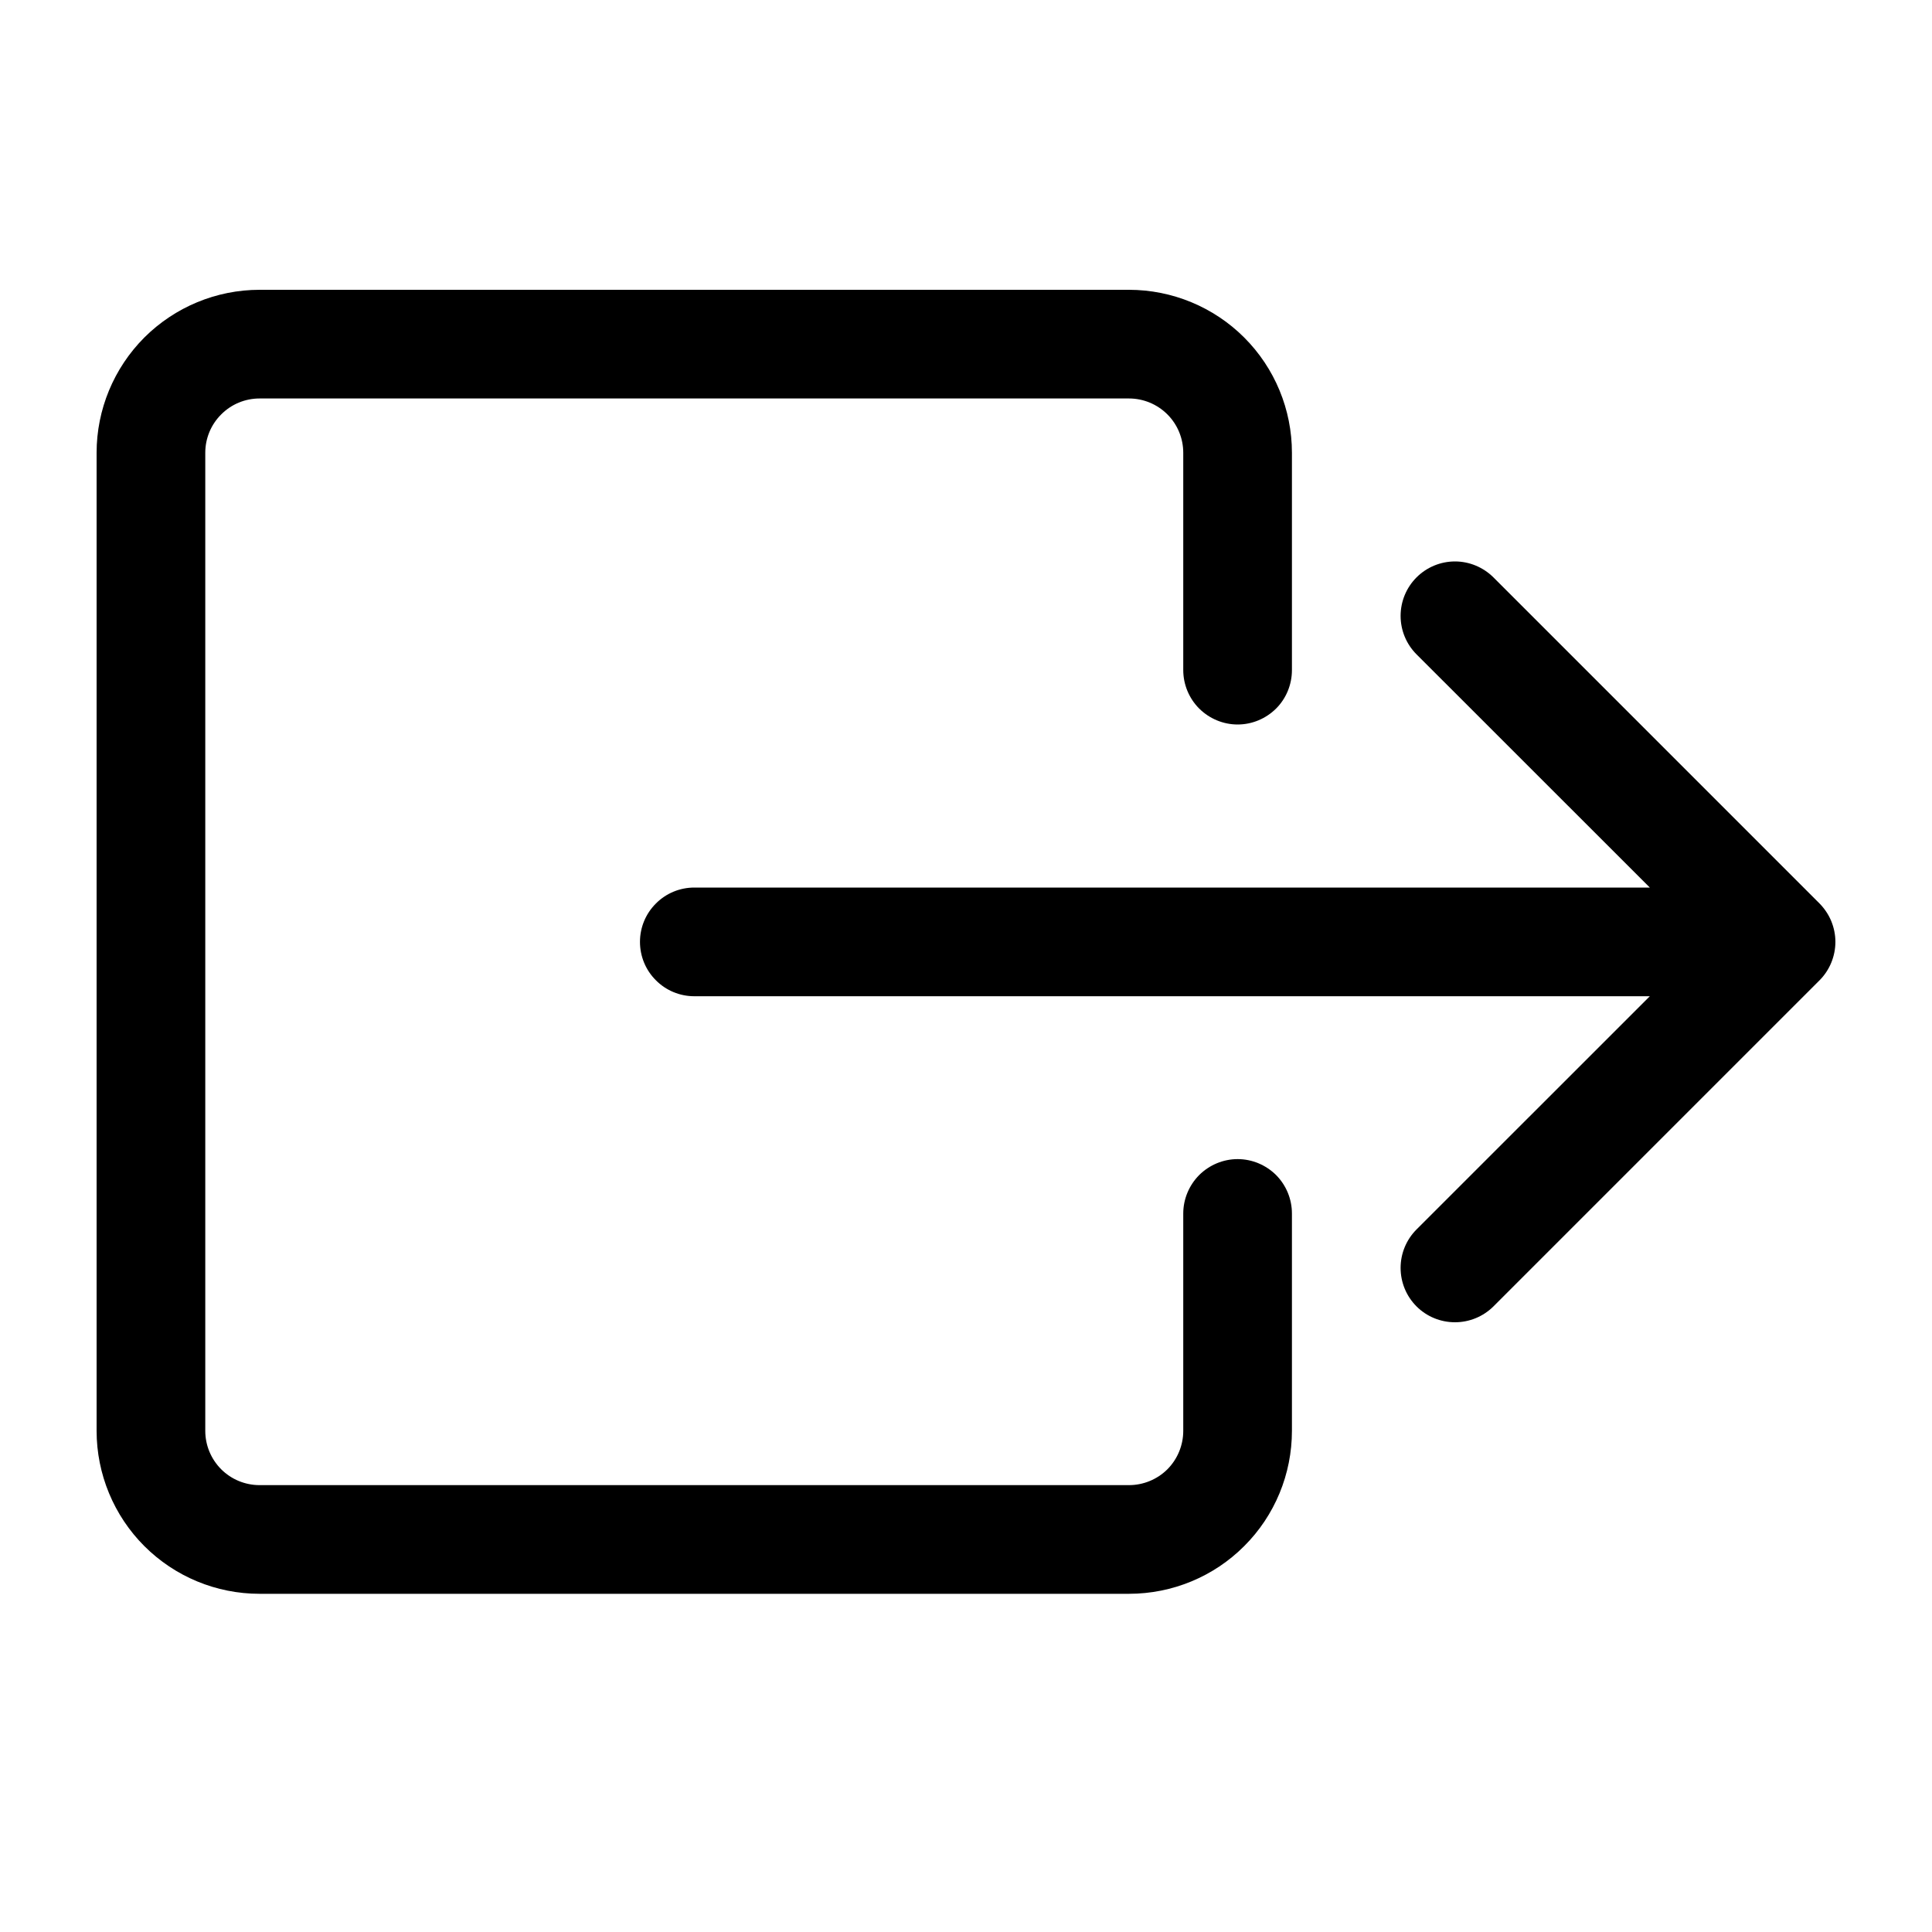 <svg width="20" height="20" viewBox="0 0 20 20" fill="none" xmlns="http://www.w3.org/2000/svg">
<path fill-rule="evenodd" clip-rule="evenodd" d="M12.249 14.812C12.249 14.961 12.19 15.104 12.085 15.21C11.979 15.315 11.836 15.374 11.687 15.374H2.687C2.538 15.374 2.395 15.315 2.29 15.21C2.184 15.104 2.125 14.961 2.125 14.812V4.687C2.125 4.538 2.184 4.395 2.29 4.29C2.395 4.184 2.538 4.125 2.687 4.125H11.687C11.836 4.125 11.979 4.184 12.085 4.29C12.19 4.395 12.249 4.538 12.249 4.687V6.937C12.249 7.086 12.309 7.23 12.414 7.335C12.52 7.44 12.663 7.5 12.812 7.5C12.961 7.5 13.104 7.44 13.21 7.335C13.315 7.23 13.374 7.086 13.374 6.937V4.687C13.374 4.24 13.197 3.811 12.88 3.494C12.564 3.178 12.134 3 11.687 3H2.687C2.24 3 1.811 3.178 1.494 3.494C1.178 3.811 1 4.24 1 4.687L1 14.812C1 15.259 1.178 15.689 1.494 16.005C1.811 16.322 2.24 16.499 2.687 16.499H11.687C12.134 16.499 12.564 16.322 12.88 16.005C13.197 15.689 13.374 15.259 13.374 14.812V12.562C13.374 12.413 13.315 12.27 13.21 12.164C13.104 12.059 12.961 11.999 12.812 11.999C12.663 11.999 12.52 12.059 12.414 12.164C12.309 12.27 12.249 12.413 12.249 12.562V14.812Z" fill="black"/>
<path fill-rule="evenodd" clip-rule="evenodd" d="M18.835 10.149C18.887 10.097 18.929 10.034 18.957 9.966C18.985 9.898 19 9.824 19 9.75C19 9.677 18.985 9.603 18.957 9.535C18.929 9.467 18.887 9.405 18.835 9.352L15.46 5.977C15.354 5.872 15.211 5.812 15.062 5.812C14.912 5.812 14.769 5.872 14.664 5.977C14.558 6.083 14.499 6.226 14.499 6.376C14.499 6.525 14.558 6.668 14.664 6.774L17.079 9.188H7.187C7.038 9.188 6.895 9.247 6.79 9.353C6.684 9.458 6.625 9.601 6.625 9.75C6.625 9.9 6.684 10.043 6.79 10.148C6.895 10.254 7.038 10.313 7.187 10.313H17.079L14.664 12.727C14.558 12.833 14.499 12.976 14.499 13.125C14.499 13.275 14.558 13.418 14.664 13.524C14.769 13.629 14.912 13.688 15.062 13.688C15.211 13.688 15.354 13.629 15.46 13.524L18.835 10.149Z" fill="black"/>
</svg>
